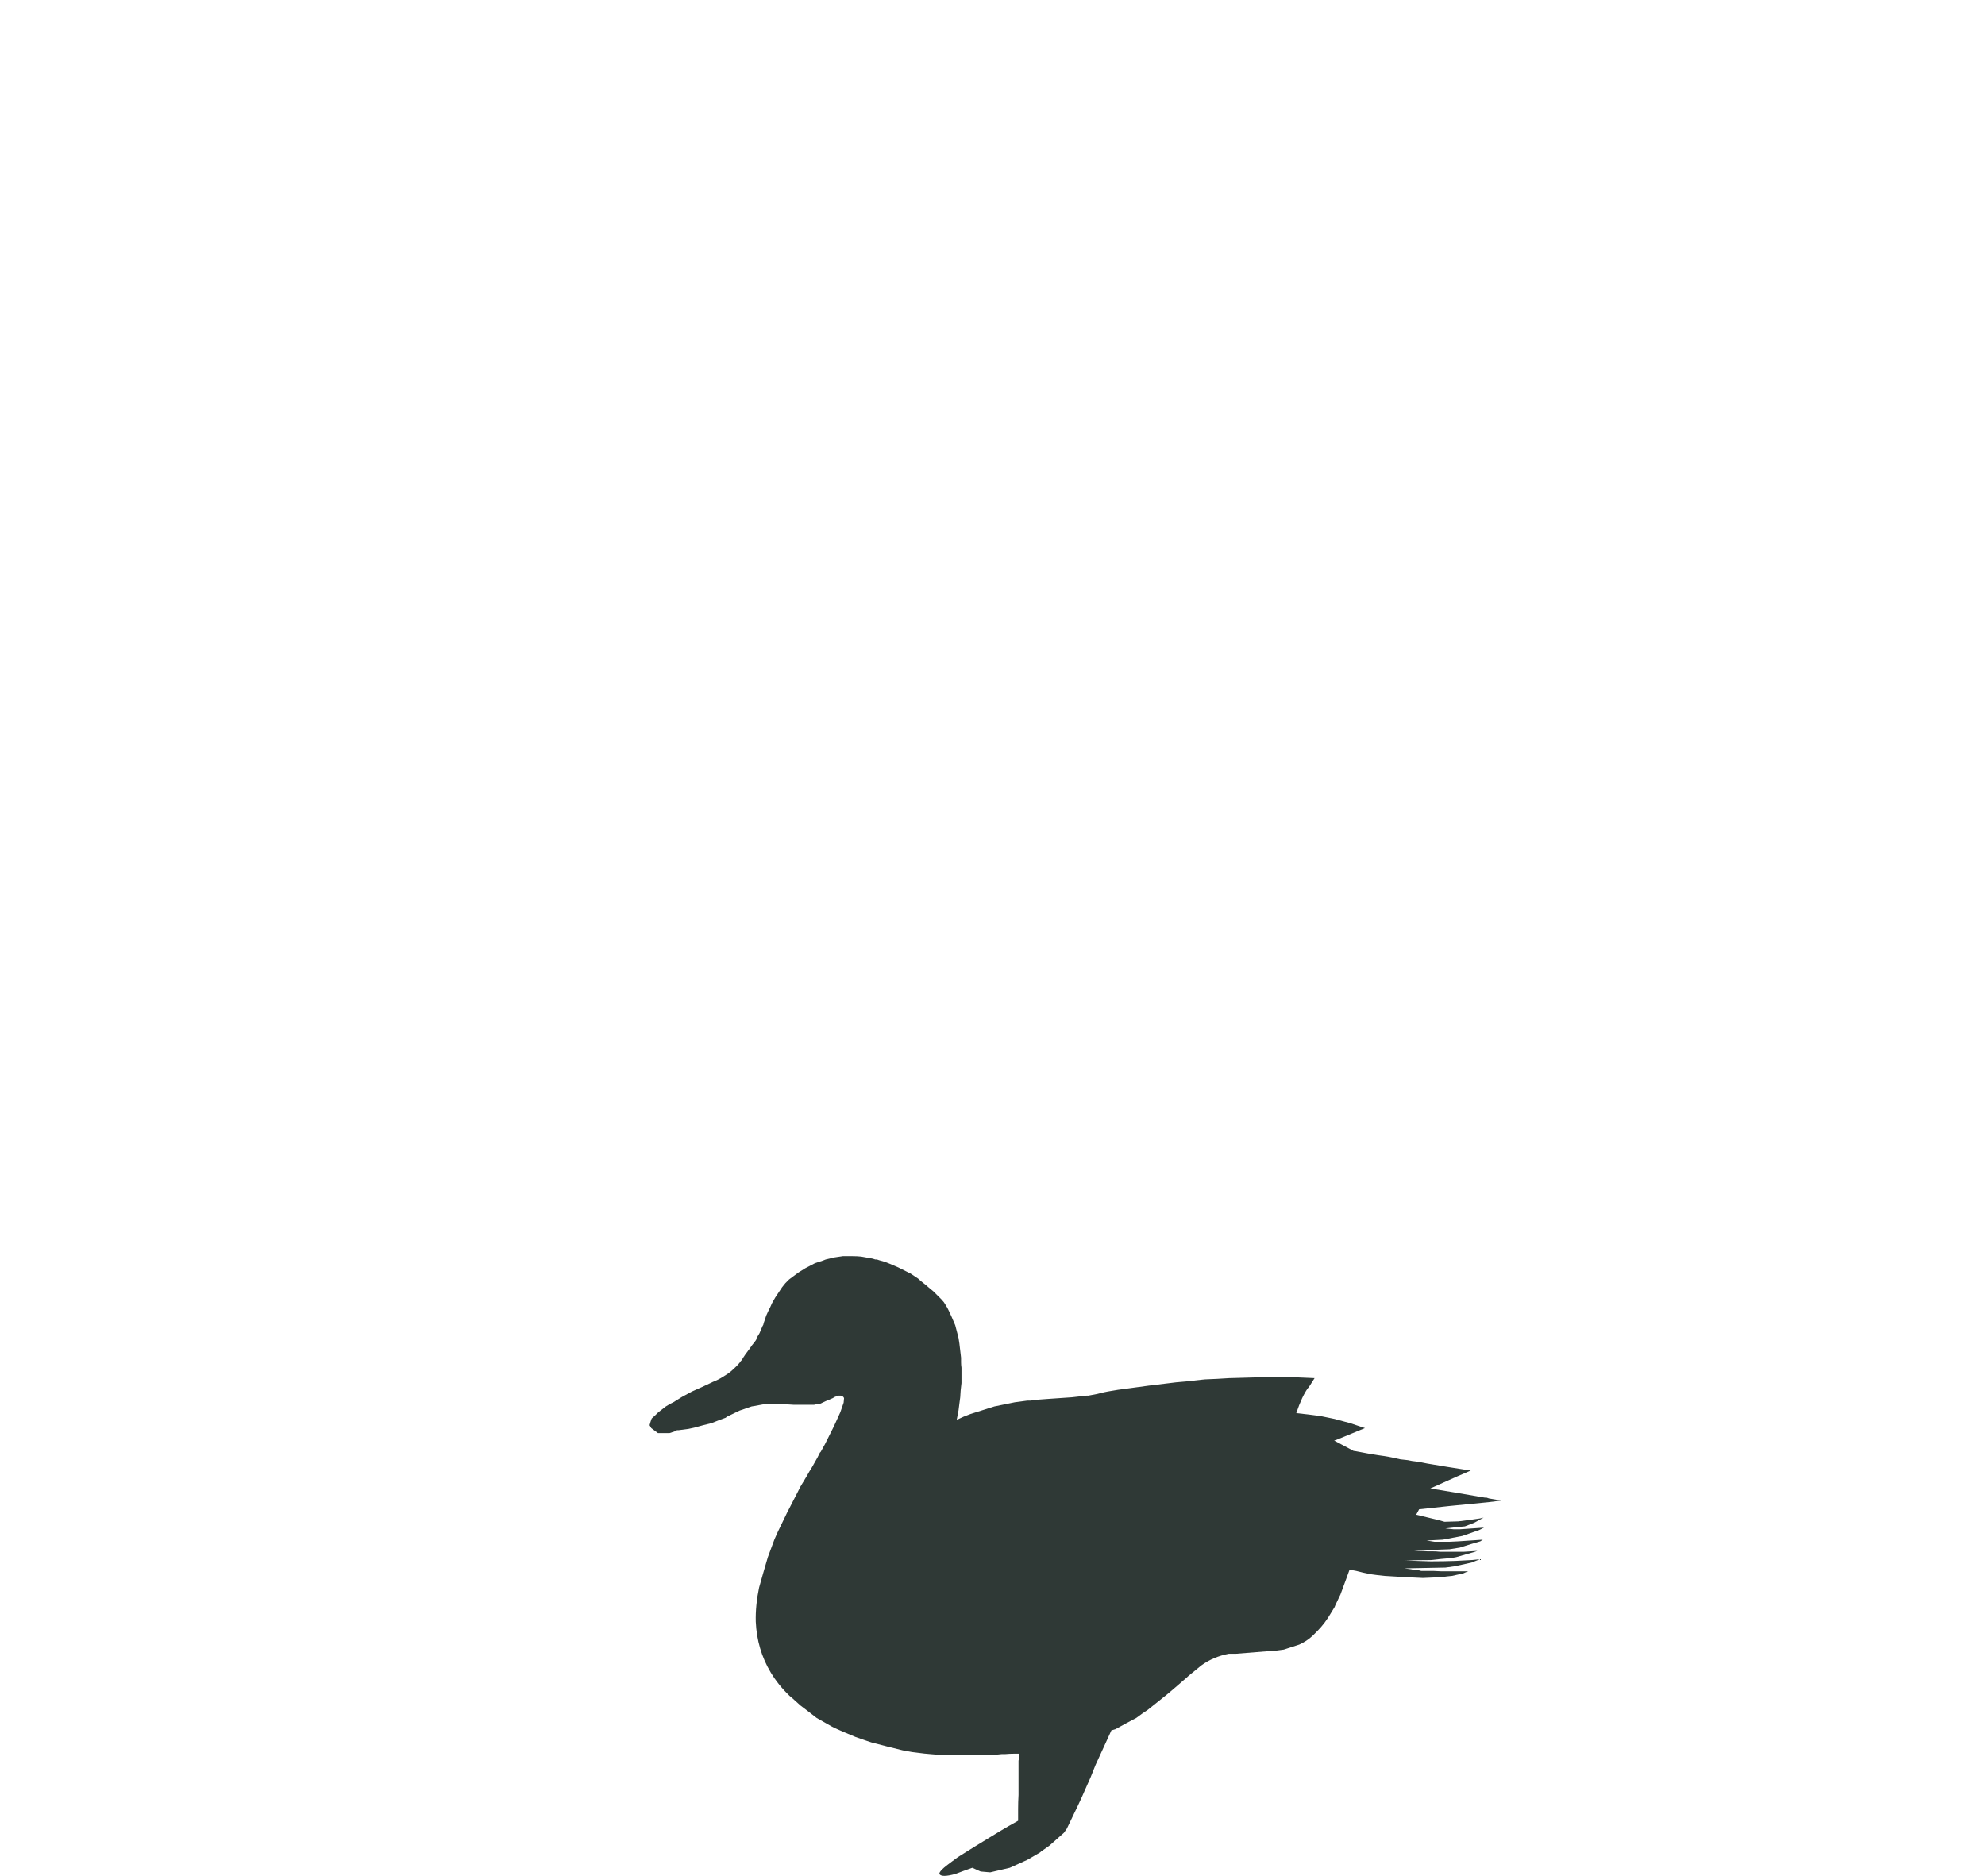 <?xml version="1.0" encoding="UTF-8" standalone="no"?>
<svg xmlns:xlink="http://www.w3.org/1999/xlink" height="225.25px" width="238.35px" xmlns="http://www.w3.org/2000/svg">
  <g transform="matrix(1.0, 0.0, 0.0, 1.0, 115.15, 112.05)">
    <path d="M-37.15 59.1 L-36.95 59.45 -36.15 60.05 -35.85 60.05 Q-35.4 60.05 -34.95 60.05 L-34.75 60.05 Q-34.45 59.95 -34.15 59.85 L-33.85 59.7 -33.65 59.7 -32.5 59.55 -31.8 59.4 Q-30.75 59.1 -29.7 58.85 -28.85 58.5 -28.0 58.2 L-27.9 58.1 Q-27.1 57.7 -26.35 57.35 -25.6 57.1 -24.9 56.85 L-24.6 56.8 Q-24.05 56.7 -23.5 56.6 -23.1 56.55 -22.75 56.55 L-22.35 56.55 -21.5 56.55 -21.5 56.55 Q-20.65 56.6 -19.85 56.65 -19.3 56.65 -18.8 56.65 -18.5 56.65 -18.25 56.65 L-18.05 56.65 -17.8 56.65 -17.4 56.65 Q-17.0 56.55 -16.6 56.5 L-16.4 56.4 Q-16.0 56.2 -15.6 56.05 L-15.15 55.85 -14.9 55.7 -14.45 55.55 Q-13.95 55.5 -13.8 55.85 L-13.85 56.4 Q-14.05 57.0 -14.25 57.55 L-15.0 59.2 Q-15.55 60.3 -16.1 61.4 L-16.6 62.3 -16.7 62.4 -17.0 63.0 Q-17.35 63.6 -17.65 64.15 -18.0 64.7 -18.3 65.25 -18.7 65.9 -19.05 66.5 L-19.35 67.1 Q-19.8 68.0 -20.25 68.85 -20.65 69.6 -21.0 70.35 -21.4 71.15 -21.75 71.9 L-22.15 72.8 Q-22.55 73.9 -22.95 74.95 -23.5 76.8 -24.0 78.6 -24.45 80.75 -24.4 82.7 -24.25 86.05 -22.6 88.8 -21.7 90.3 -20.35 91.6 L-20.05 91.85 -19.05 92.75 Q-18.05 93.5 -17.1 94.25 -16.15 94.8 -15.25 95.3 L-14.85 95.5 -13.95 95.9 Q-13.15 96.25 -12.4 96.55 L-11.1 97.0 -10.5 97.2 Q-8.6 97.7 -6.75 98.15 -6.2 98.25 -5.65 98.35 L-5.65 98.35 -4.85 98.45 Q-4.15 98.55 -3.45 98.6 L-2.85 98.65 -2.55 98.65 Q-1.85 98.7 -1.2 98.7 L1.4 98.7 2.55 98.7 3.05 98.7 3.15 98.7 3.75 98.7 4.15 98.7 Q4.65 98.65 5.15 98.6 L5.55 98.6 Q6.1 98.55 6.65 98.55 6.95 98.55 7.25 98.55 L7.25 98.85 7.15 99.4 Q7.15 99.5 7.15 99.6 7.15 100.1 7.15 100.6 7.15 101.25 7.15 101.9 7.15 102.7 7.15 103.5 7.1 104.35 7.1 105.2 L7.1 106.6 7.1 106.6 Q6.5 106.95 5.95 107.25 L5.1 107.75 3.7 108.6 Q2.8 109.15 1.9 109.7 L-0.1 110.95 -0.85 111.5 Q-2.45 112.65 -2.35 113.0 L-2.35 113.0 Q-2.1 113.45 -0.45 113.0 0.6 112.6 1.6 112.25 L2.6 112.7 3.75 112.8 6.1 112.25 8.2 111.3 9.75 110.4 9.85 110.3 10.85 109.6 Q11.75 108.8 12.6 108.05 L12.95 107.55 Q13.6 106.2 14.25 104.85 14.75 103.8 15.2 102.75 L15.8 101.4 16.4 99.9 Q17.1 98.35 17.8 96.85 L18.3 95.75 18.8 95.6 Q20.05 94.9 21.3 94.25 21.7 93.95 22.05 93.7 22.2 93.6 22.35 93.5 L22.65 93.3 24.9 91.5 25.5 91.0 Q25.85 90.7 26.2 90.4 26.6 90.05 26.95 89.75 L27.3 89.45 Q27.5 89.25 27.7 89.1 27.85 88.95 28.0 88.85 L28.55 88.4 29.1 87.95 Q30.55 86.9 32.4 86.55 L33.25 86.55 Q35.15 86.4 37.0 86.25 L37.4 86.25 Q38.2 86.15 39.0 86.05 39.95 85.75 40.85 85.45 41.75 85.05 42.45 84.4 L43.05 83.8 Q43.95 82.9 44.7 81.6 L45.1 80.95 45.2 80.7 45.7 79.65 45.8 79.45 Q46.15 78.5 46.5 77.55 L46.9 76.45 47.7 76.6 48.5 76.8 49.45 77.0 Q49.85 77.05 50.2 77.1 L51.1 77.2 Q53.4 77.35 55.7 77.45 L57.95 77.35 Q58.6 77.25 59.2 77.2 L60.55 76.9 Q60.85 76.75 61.15 76.65 60.95 76.65 60.75 76.65 60.35 76.65 59.95 76.65 59.55 76.65 59.15 76.65 58.55 76.65 57.95 76.65 L56.95 76.6 Q56.7 76.6 56.5 76.6 L55.95 76.6 Q55.8 76.6 55.7 76.6 L55.5 76.6 Q55.3 76.55 55.1 76.5 L54.7 76.5 Q54.5 76.45 54.3 76.4 L53.5 76.3 53.35 76.3 Q55.9 76.25 58.4 76.2 L59.5 76.05 61.55 75.6 62.55 75.2 61.5 75.3 Q60.55 75.35 59.6 75.4 58.2 75.45 56.85 75.45 L56.6 75.45 Q55.05 75.4 53.5 75.35 L53.7 75.35 Q55.2 75.3 56.65 75.3 57.9 75.15 59.15 75.05 L59.7 74.95 61.8 74.35 62.25 74.2 Q61.45 74.25 60.65 74.3 L59.85 74.3 58.95 74.3 57.75 74.3 57.75 74.3 Q57.3 74.25 56.85 74.25 56.55 74.25 56.25 74.25 55.7 74.2 55.2 74.2 L54.65 74.15 55.0 74.15 55.6 74.15 Q57.25 74.05 58.9 74.0 59.55 73.9 60.15 73.8 L60.45 73.7 Q61.55 73.35 62.6 73.05 L62.9 72.85 Q61.4 72.95 59.95 73.05 L58.9 73.1 57.1 73.1 56.15 72.95 58.1 72.85 60.45 72.4 62.45 71.7 63.05 71.4 Q61.6 71.5 60.15 71.6 L59.4 71.6 58.4 71.5 Q59.6 71.35 60.75 71.25 L61.9 70.8 63.0 70.2 62.55 70.3 Q61.25 70.5 59.95 70.65 L58.3 70.7 57.6 70.5 54.9 69.85 55.2 69.3 55.25 69.2 58.95 68.8 63.55 68.35 65.15 68.15 64.25 68.0 63.65 67.9 63.35 67.8 63.15 67.8 62.55 67.7 59.65 67.2 Q58.1 66.95 56.6 66.7 L58.15 66.0 Q59.8 65.25 61.45 64.55 L60.5 64.4 58.6 64.1 56.8 63.8 56.2 63.7 55.7 63.6 55.2 63.5 54.4 63.4 53.9 63.3 53.0 63.2 Q52.55 63.1 52.1 63.0 L51.6 62.9 51.0 62.8 50.3 62.7 49.1 62.5 47.5 62.2 47.4 62.2 Q46.2 61.55 45.05 60.95 L45.35 60.85 Q47.05 60.15 48.75 59.45 L46.95 58.85 45.1 58.35 43.4 58.0 Q41.95 57.8 40.5 57.65 41.2 55.6 41.9 54.65 L42.0 54.55 42.7 53.45 Q41.55 53.4 40.4 53.35 L38.95 53.35 38.35 53.35 Q37.2 53.35 36.05 53.35 34.25 53.4 32.45 53.45 31.0 53.55 29.55 53.6 L29.05 53.65 27.25 53.85 26.1 53.95 Q24.45 54.15 22.8 54.35 20.95 54.6 19.1 54.85 L17.9 55.05 17.4 55.15 16.6 55.35 Q16.05 55.45 15.55 55.55 L15.35 55.55 13.55 55.75 Q12.1 55.85 10.65 55.95 L9.3 56.05 8.6 56.15 8.5 56.15 8.2 56.15 Q7.45 56.25 6.7 56.35 5.45 56.6 4.25 56.85 2.8 57.3 1.4 57.75 0.55 58.05 -0.25 58.45 L-0.25 58.35 Q-0.15 57.8 -0.05 57.3 L0.05 56.5 Q0.1 56.1 0.15 55.75 L0.2 54.95 Q0.25 54.5 0.3 54.05 L0.3 53.2 0.3 52.8 0.3 52.8 0.3 52.2 Q0.25 51.85 0.25 51.55 L0.25 51.0 Q0.15 50.15 0.05 49.3 L-0.05 48.65 -0.15 48.25 -0.45 47.1 Q-0.7 46.55 -0.9 46.05 -1.05 45.7 -1.2 45.4 L-1.4 45.0 Q-1.6 44.65 -1.8 44.35 L-2.1 44.0 -2.3 43.8 -2.5 43.6 -2.5 43.6 Q-2.55 43.55 -2.6 43.5 -2.85 43.25 -3.05 43.05 -3.35 42.8 -3.65 42.55 L-4.0 42.25 -4.5 41.85 -4.8 41.6 -4.9 41.5 Q-5.35 41.2 -5.8 40.9 L-6.4 40.6 -7.3 40.15 -8.35 39.7 -8.85 39.5 Q-9.2 39.4 -9.55 39.3 L-9.85 39.2 -10.05 39.2 -10.35 39.1 -11.75 38.85 Q-12.25 38.8 -12.75 38.8 -13.15 38.8 -13.55 38.8 L-13.95 38.8 -14.95 38.95 -16.0 39.2 Q-16.35 39.35 -16.7 39.45 L-17.0 39.55 -17.0 39.55 Q-17.15 39.6 -17.3 39.65 L-18.45 40.25 -19.25 40.75 Q-19.65 41.05 -20.0 41.3 L-20.4 41.6 -20.85 42.05 Q-21.05 42.3 -21.25 42.55 -21.35 42.7 -21.45 42.85 -21.65 43.15 -21.85 43.45 L-22.05 43.75 Q-22.25 44.1 -22.45 44.45 L-22.65 44.9 -22.8 45.2 -22.9 45.4 Q-23.05 45.7 -23.15 45.95 -23.25 46.25 -23.35 46.55 -23.45 46.8 -23.5 47.05 L-23.5 47.05 Q-23.6 47.2 -23.65 47.35 -23.8 47.7 -23.95 48.05 L-24.25 48.55 Q-24.3 48.65 -24.35 48.75 L-24.35 48.75 Q-24.35 48.8 -24.35 48.85 -24.6 49.2 -24.85 49.5 L-25.2 50.0 Q-25.3 50.1 -25.35 50.2 -25.5 50.4 -25.65 50.6 -25.8 50.85 -25.95 51.05 L-26.05 51.25 Q-26.1 51.3 -26.15 51.35 -26.25 51.45 -26.3 51.55 -26.5 51.8 -26.7 52.0 -27.05 52.35 -27.4 52.65 L-27.8 52.95 -28.6 53.45 Q-28.95 53.65 -29.3 53.8 L-29.55 53.9 -29.75 54.0 Q-30.9 54.55 -32.05 55.05 L-33.25 55.7 -34.3 56.35 -34.7 56.55 -35.2 56.85 -36.1 57.55 Q-36.5 57.95 -36.9 58.3 -37.05 58.7 -37.15 59.1" fill="#2f3936" fill-rule="evenodd" stroke="none">
      <animate attributeName="fill" dur="2s" repeatCount="indefinite" values="#2f3936;#2f3937"/>
      <animate attributeName="fill-opacity" dur="2s" repeatCount="indefinite" values="1.0;1.0"/>
      <animate attributeName="d" dur="2s" repeatCount="indefinite" values="M-37.15 59.1 L-36.95 59.45 -36.15 60.05 -35.85 60.05 Q-35.4 60.05 -34.95 60.05 L-34.75 60.05 Q-34.45 59.95 -34.15 59.85 L-33.85 59.7 -33.65 59.7 -32.5 59.55 -31.8 59.4 Q-30.75 59.1 -29.7 58.85 -28.85 58.5 -28.0 58.2 L-27.9 58.1 Q-27.1 57.7 -26.35 57.35 -25.6 57.1 -24.9 56.85 L-24.6 56.8 Q-24.05 56.7 -23.5 56.6 -23.1 56.55 -22.75 56.55 L-22.35 56.55 -21.5 56.55 -21.5 56.55 Q-20.65 56.6 -19.85 56.65 -19.3 56.65 -18.8 56.65 -18.5 56.65 -18.25 56.65 L-18.05 56.65 -17.8 56.65 -17.4 56.65 Q-17.0 56.55 -16.6 56.5 L-16.4 56.4 Q-16.0 56.2 -15.6 56.05 L-15.15 55.85 -14.9 55.7 -14.45 55.55 Q-13.95 55.5 -13.8 55.85 L-13.85 56.4 Q-14.05 57.0 -14.25 57.55 L-15.0 59.2 Q-15.55 60.3 -16.1 61.4 L-16.6 62.3 -16.7 62.4 -17.0 63.0 Q-17.35 63.6 -17.65 64.15 -18.0 64.7 -18.3 65.25 -18.7 65.9 -19.05 66.5 L-19.35 67.1 Q-19.8 68.0 -20.25 68.85 -20.65 69.6 -21.0 70.35 -21.4 71.15 -21.75 71.9 L-22.15 72.8 Q-22.55 73.9 -22.95 74.95 -23.5 76.8 -24.0 78.6 -24.45 80.75 -24.4 82.7 -24.25 86.05 -22.6 88.8 -21.7 90.3 -20.35 91.6 L-20.05 91.85 -19.05 92.75 Q-18.05 93.5 -17.1 94.25 -16.15 94.8 -15.25 95.3 L-14.85 95.5 -13.95 95.9 Q-13.15 96.25 -12.4 96.55 L-11.1 97.0 -10.5 97.2 Q-8.6 97.7 -6.75 98.15 -6.2 98.25 -5.65 98.35 L-5.65 98.35 -4.85 98.45 Q-4.15 98.55 -3.45 98.6 L-2.85 98.65 -2.55 98.65 Q-1.85 98.7 -1.2 98.7 L1.4 98.7 2.55 98.7 3.05 98.7 3.15 98.7 3.75 98.7 4.15 98.7 Q4.65 98.65 5.15 98.6 L5.55 98.6 Q6.1 98.55 6.65 98.55 6.95 98.55 7.25 98.55 L7.25 98.85 7.15 99.4 Q7.15 99.5 7.15 99.6 7.15 100.1 7.15 100.6 7.15 101.25 7.15 101.9 7.15 102.7 7.15 103.5 7.1 104.35 7.1 105.2 L7.1 106.6 7.1 106.6 Q6.5 106.95 5.95 107.25 L5.1 107.75 3.7 108.6 Q2.8 109.15 1.9 109.7 L-0.1 110.95 -0.85 111.5 Q-2.45 112.65 -2.35 113.0 L-2.35 113.0 Q-2.1 113.45 -0.45 113.0 0.6 112.6 1.6 112.25 L2.6 112.7 3.75 112.8 6.1 112.25 8.2 111.3 9.75 110.4 9.85 110.3 10.85 109.6 Q11.75 108.8 12.6 108.05 L12.95 107.55 Q13.6 106.2 14.25 104.85 14.75 103.8 15.2 102.75 L15.8 101.4 16.4 99.9 Q17.1 98.35 17.8 96.85 L18.3 95.75 18.8 95.6 Q20.05 94.9 21.3 94.25 21.7 93.95 22.05 93.7 22.2 93.6 22.35 93.5 L22.65 93.3 24.9 91.5 25.5 91.0 Q25.85 90.7 26.2 90.4 26.6 90.05 26.95 89.75 L27.3 89.45 Q27.5 89.25 27.7 89.1 27.85 88.95 28.0 88.85 L28.55 88.4 29.1 87.95 Q30.55 86.9 32.4 86.55 L33.25 86.55 Q35.15 86.4 37.0 86.25 L37.4 86.25 Q38.2 86.15 39.0 86.05 39.95 85.75 40.85 85.45 41.75 85.05 42.45 84.4 L43.05 83.8 Q43.95 82.9 44.7 81.6 L45.1 80.95 45.2 80.7 45.7 79.65 45.8 79.45 Q46.15 78.5 46.5 77.55 L46.9 76.45 47.7 76.6 48.5 76.8 49.45 77.0 Q49.85 77.05 50.2 77.1 L51.1 77.2 Q53.4 77.35 55.7 77.45 L57.95 77.35 Q58.6 77.25 59.2 77.2 L60.55 76.9 Q60.85 76.75 61.15 76.65 60.95 76.65 60.75 76.65 60.35 76.65 59.95 76.65 59.55 76.65 59.15 76.65 58.55 76.65 57.95 76.65 L56.95 76.6 Q56.7 76.6 56.5 76.6 L55.95 76.6 Q55.8 76.6 55.7 76.6 L55.5 76.6 Q55.3 76.55 55.1 76.5 L54.7 76.5 Q54.5 76.45 54.3 76.4 L53.5 76.3 53.35 76.3 Q55.9 76.25 58.4 76.2 L59.5 76.05 61.55 75.6 62.55 75.2 61.5 75.3 Q60.55 75.35 59.6 75.4 58.2 75.45 56.85 75.45 L56.6 75.45 Q55.05 75.4 53.5 75.35 L53.7 75.35 Q55.2 75.3 56.65 75.3 57.9 75.15 59.15 75.05 L59.7 74.95 61.8 74.35 62.25 74.2 Q61.45 74.25 60.65 74.3 L59.85 74.3 58.95 74.3 57.75 74.3 57.75 74.3 Q57.3 74.25 56.85 74.25 56.55 74.25 56.25 74.25 55.7 74.2 55.2 74.2 L54.65 74.15 55.0 74.15 55.6 74.15 Q57.25 74.05 58.9 74.0 59.55 73.9 60.15 73.8 L60.45 73.7 Q61.55 73.35 62.6 73.05 L62.9 72.85 Q61.4 72.95 59.95 73.05 L58.9 73.1 57.1 73.1 56.15 72.95 58.1 72.85 60.45 72.4 62.45 71.7 63.05 71.4 Q61.6 71.5 60.15 71.6 L59.4 71.6 58.4 71.5 Q59.6 71.35 60.75 71.25 L61.9 70.8 63.0 70.2 62.55 70.3 Q61.25 70.5 59.95 70.65 L58.3 70.7 57.6 70.5 54.9 69.85 55.2 69.3 55.25 69.2 58.95 68.8 63.55 68.35 65.15 68.15 64.25 68.0 63.65 67.9 63.35 67.8 63.15 67.8 62.55 67.7 59.65 67.2 Q58.1 66.95 56.6 66.7 L58.15 66.0 Q59.8 65.25 61.45 64.55 L60.5 64.4 58.6 64.1 56.8 63.8 56.2 63.7 55.7 63.6 55.2 63.5 54.4 63.4 53.9 63.3 53.0 63.2 Q52.55 63.1 52.1 63.0 L51.6 62.9 51.0 62.8 50.3 62.7 49.1 62.5 47.5 62.2 47.4 62.2 Q46.2 61.55 45.05 60.95 L45.35 60.85 Q47.05 60.15 48.75 59.45 L46.95 58.85 45.1 58.35 43.4 58.0 Q41.95 57.8 40.5 57.65 41.2 55.6 41.9 54.65 L42.0 54.55 42.7 53.45 Q41.55 53.4 40.4 53.35 L38.95 53.35 38.35 53.35 Q37.2 53.35 36.05 53.35 34.25 53.4 32.45 53.45 31.0 53.55 29.55 53.6 L29.05 53.65 27.25 53.85 26.1 53.95 Q24.45 54.15 22.8 54.35 20.95 54.6 19.1 54.85 L17.9 55.05 17.4 55.15 16.6 55.35 Q16.05 55.45 15.55 55.55 L15.35 55.55 13.55 55.75 Q12.1 55.85 10.65 55.95 L9.3 56.05 8.6 56.15 8.5 56.15 8.2 56.15 Q7.45 56.25 6.7 56.35 5.45 56.6 4.25 56.85 2.8 57.3 1.4 57.75 0.55 58.05 -0.25 58.45 L-0.25 58.35 Q-0.15 57.8 -0.05 57.3 L0.05 56.5 Q0.1 56.1 0.15 55.75 L0.2 54.95 Q0.25 54.5 0.3 54.05 L0.3 53.2 0.3 52.8 0.3 52.8 0.3 52.2 Q0.25 51.85 0.25 51.55 L0.25 51.0 Q0.15 50.15 0.05 49.3 L-0.05 48.65 -0.15 48.25 -0.45 47.1 Q-0.7 46.55 -0.9 46.05 -1.05 45.7 -1.2 45.4 L-1.4 45.0 Q-1.6 44.65 -1.8 44.35 L-2.1 44.0 -2.3 43.8 -2.5 43.6 -2.5 43.6 Q-2.55 43.55 -2.6 43.5 -2.85 43.25 -3.05 43.05 -3.35 42.8 -3.65 42.55 L-4.0 42.25 -4.5 41.85 -4.8 41.6 -4.9 41.5 Q-5.35 41.2 -5.8 40.9 L-6.4 40.6 -7.3 40.15 -8.35 39.7 -8.85 39.5 Q-9.2 39.4 -9.55 39.3 L-9.85 39.2 -10.05 39.2 -10.35 39.1 -11.75 38.85 Q-12.25 38.8 -12.75 38.8 -13.15 38.8 -13.55 38.8 L-13.95 38.8 -14.95 38.95 -16.0 39.2 Q-16.35 39.35 -16.7 39.45 L-17.0 39.55 -17.0 39.55 Q-17.15 39.6 -17.3 39.65 L-18.45 40.25 -19.25 40.75 Q-19.65 41.05 -20.0 41.3 L-20.4 41.6 -20.85 42.05 Q-21.05 42.3 -21.25 42.55 -21.35 42.7 -21.45 42.85 -21.65 43.15 -21.85 43.45 L-22.05 43.75 Q-22.25 44.1 -22.45 44.45 L-22.65 44.9 -22.8 45.2 -22.9 45.4 Q-23.05 45.7 -23.15 45.95 -23.25 46.25 -23.35 46.55 -23.45 46.8 -23.5 47.05 L-23.5 47.05 Q-23.6 47.2 -23.65 47.35 -23.8 47.7 -23.95 48.05 L-24.25 48.55 Q-24.3 48.65 -24.35 48.75 L-24.35 48.75 Q-24.35 48.8 -24.35 48.85 -24.6 49.2 -24.85 49.5 L-25.2 50.0 Q-25.3 50.1 -25.35 50.2 -25.5 50.4 -25.65 50.6 -25.8 50.85 -25.95 51.05 L-26.05 51.25 Q-26.1 51.3 -26.15 51.35 -26.25 51.45 -26.3 51.55 -26.5 51.8 -26.7 52.0 -27.05 52.35 -27.4 52.65 L-27.8 52.95 -28.6 53.45 Q-28.95 53.65 -29.3 53.8 L-29.55 53.9 -29.75 54.0 Q-30.9 54.55 -32.05 55.05 L-33.25 55.7 -34.3 56.35 -34.7 56.55 -35.2 56.85 -36.1 57.55 Q-36.5 57.95 -36.9 58.3 -37.05 58.7 -37.15 59.1;M-115.1 -29.1 L-115.1 -29.1 -115.1 -25.95 -115.1 -24.9 Q-115.0 -23.2 -113.6 -21.85 L-113.05 -21.35 Q-112.15 -20.6 -111.1 -20.2 L-109.9 -19.8 -109.4 -19.7 -105.5 -19.9 -102.7 -20.6 Q-101.45 -21.0 -102.7 -14.1 -103.1 -11.95 -104.75 -8.45 L-104.95 -8.05 Q-106.4 -4.8 -106.85 -2.55 -107.35 0.1 -106.1 2.95 L-105.75 3.75 Q-103.85 7.75 -104.25 5.45 -104.4 4.45 -103.6 2.8 L-102.85 1.35 -103.05 4.4 -103.05 4.5 Q-103.0 6.9 -100.45 8.75 -101.55 7.3 -101.9 5.3 -102.05 4.2 -101.65 3.2 L-101.55 3.0 -101.05 2.25 -100.9 3.75 Q-100.7 5.6 -100.1 6.95 L-99.55 7.85 Q-98.9 8.7 -97.6 9.25 L-95.75 9.8 -96.25 9.25 -96.95 8.3 Q-97.4 7.3 -97.8 6.3 L-98.3 3.65 Q-98.45 1.0 -97.4 -0.5 L-92.8 -5.8 Q-89.85 -9.3 -89.3 -14.05 L-89.2 -18.05 -89.0 -17.65 -88.15 -15.9 Q-87.45 -14.25 -87.35 -11.75 -86.85 -11.95 -87.0 -16.1 -87.05 -18.7 -88.65 -20.9 L-90.3 -22.55 Q-90.45 -23.05 -84.15 -24.55 -79.55 -25.7 -77.95 -25.3 -76.55 -24.9 -73.15 -21.85 L-70.95 -19.2 Q-69.25 -16.75 -67.15 -12.65 -62.55 -3.7 -60.4 -0.5 -56.2 5.15 -52.0 10.75 -45.0 19.3 -38.05 27.8 -33.0 33.8 -28.3 36.75 L-27.9 37.05 -23.55 39.85 Q-22.75 41.2 -20.45 48.2 -18.25 54.9 -18.1 55.9 L-18.1 57.65 -17.85 61.45 Q-17.65 63.6 -16.3 67.25 L-14.55 72.05 -13.85 74.35 Q-11.9 81.3 -12.45 88.05 -12.55 90.05 -13.15 92.0 L-13.2 92.15 -15.15 94.0 Q-17.65 96.3 -17.85 98.3 L-19.45 99.9 -19.65 100.1 Q-20.65 101.35 -21.0 104.95 L-11.7 105.9 -7.5 105.8 -6.05 104.5 -5.9 104.1 -3.5 104.0 -2.05 104.0 Q0.05 104.0 1.55 103.0 L2.7 101.95 Q4.55 101.0 5.55 99.2 6.0 98.4 5.5 97.15 L5.0 96.2 3.75 94.55 Q4.1 94.55 4.5 94.15 5.25 93.3 5.65 91.05 6.0 89.0 5.2 86.45 3.7 82.15 3.4 80.65 2.75 77.5 2.6 74.45 L2.25 69.1 2.25 68.8 Q1.95 66.15 2.55 64.35 L3.55 60.9 3.85 56.1 Q4.0 52.75 4.85 48.85 L6.4 40.75 6.85 37.55 Q9.95 35.8 13.0 34.1 L13.2 34.2 Q16.3 35.75 19.4 37.25 23.35 38.95 27.15 40.05 L30.95 41.0 34.7 41.65 43.05 42.05 50.35 41.35 56.9 39.85 57.1 40.35 58.35 44.5 Q59.2 47.05 61.5 52.1 L62.3 53.8 Q65.3 60.4 67.3 63.9 69.25 67.2 68.75 72.35 L67.8 77.45 66.35 82.95 Q64.95 88.0 61.95 93.8 L59.8 97.65 58.2 99.95 Q57.05 101.35 50.55 105.55 48.95 106.6 49.05 108.55 49.05 109.45 49.4 110.2 L49.05 111.4 59.8 112.05 61.5 111.6 Q62.15 111.1 61.85 108.7 61.5 106.15 62.35 105.15 L64.15 105.1 Q65.8 106.05 66.15 106.05 67.15 106.1 67.6 105.55 L68.6 103.15 69.4 100.85 Q71.75 94.45 73.85 89.1 L74.7 86.95 Q76.6 81.95 80.05 75.0 L80.7 73.65 Q82.55 69.8 82.9 67.55 83.4 64.85 81.5 61.35 79.65 58.05 78.5 55.2 L77.35 51.85 Q75.7 46.0 76.05 42.2 L76.75 39.6 77.1 40.7 78.2 45.05 78.4 45.85 Q79.1 48.65 80.65 52.5 L82.25 56.25 83.4 58.6 84.7 61.7 84.95 65.0 Q84.95 66.55 85.55 67.9 L86.8 71.3 Q87.45 73.65 85.2 86.7 L84.0 93.5 Q83.55 96.05 81.75 97.65 L78.05 100.3 Q77.15 101.0 76.6 101.95 76.15 102.75 75.95 103.8 75.6 105.65 76.2 106.55 76.7 107.25 78.55 107.8 80.7 108.55 83.05 108.55 L86.65 108.1 Q87.7 107.75 87.85 106.75 L87.7 105.0 Q87.65 104.65 87.75 104.35 L88.15 103.5 Q88.65 102.95 89.5 103.1 L91.1 103.15 Q91.8 102.95 91.95 102.0 L91.85 99.5 91.85 99.0 Q92.0 96.05 93.8 82.3 L94.3 78.45 95.55 70.85 96.15 67.15 96.6 63.2 Q96.8 60.85 95.55 56.65 93.6 50.65 92.95 47.35 L92.8 46.5 Q92.1 41.65 93.05 35.65 L93.25 34.75 Q94.25 28.95 96.25 24.5 97.55 21.7 100.95 17.55 L102.1 16.2 106.65 10.2 107.5 8.9 Q109.05 6.15 109.85 3.45 L110.35 0.8 111.35 3.95 112.95 8.15 113.1 8.4 Q113.8 9.7 115.5 11.25 117.25 12.85 116.6 11.6 116.1 10.6 116.35 8.3 L116.7 6.6 116.8 6.25 118.8 7.1 Q120.4 7.8 122.75 17.35 123.3 17.2 123.2 13.25 L123.1 12.15 Q122.65 9.45 120.65 5.0 L120.25 4.1 Q118.1 -0.5 114.95 -5.3 L113.2 -8.3 110.5 -13.3 109.0 -16.0 105.25 -21.0 99.55 -26.9 94.4 -31.5 92.9 -32.75 Q88.45 -36.5 84.85 -38.9 L82.55 -40.4 79.5 -41.95 Q76.2 -43.25 72.3 -43.6 L68.4 -43.65 64.45 -43.5 62.5 -43.4 Q58.5 -43.1 53.4 -43.25 L47.65 -43.6 45.1 -43.75 35.45 -43.05 33.2 -42.85 32.8 -42.85 19.45 -42.35 2.75 -44.1 -3.3 -44.75 -6.1 -45.0 -8.25 -44.75 -9.5 -44.85 -8.7 -45.2 -11.0 -45.25 -21.6 -44.9 Q-27.5 -44.8 -32.75 -45.0 L-38.85 -45.4 Q-45.3 -45.95 -50.7 -49.6 L-52.95 -51.3 -57.7 -56.35 -56.1 -62.55 -57.4 -64.3 -55.7 -64.6 -55.4 -66.45 -55.55 -69.2 -55.75 -70.9 -58.65 -70.6 Q-60.0 -70.25 -61.7 -68.85 L-63.2 -67.55 -62.85 -65.2 -65.35 -65.75 -68.3 -62.65 -73.8 -64.7 -74.1 -64.8 Q-73.05 -68.5 -70.0 -73.15 L-69.3 -74.2 Q-65.6 -79.45 -60.65 -83.55 L-55.1 -87.5 -49.05 -90.75 -43.05 -92.95 Q-38.45 -94.2 -33.6 -94.2 -28.05 -94.2 -22.3 -92.55 L-21.8 -92.35 -17.3 -90.75 Q-13.1 -89.0 -10.05 -86.75 L-7.0 -82.45 -5.95 -80.7 Q-4.2 -77.3 -3.75 -72.4 -3.1 -65.3 -5.9 -59.8 -8.05 -55.5 -13.3 -53.2 L-14.95 -52.55 -20.95 -51.3 -17.1 -50.65 Q-12.05 -50.55 -6.25 -53.5 -0.55 -56.45 2.05 -62.75 L2.95 -66.65 3.4 -68.55 4.0 -65.7 Q4.4 -63.75 4.2 -61.9 L4.1 -61.1 2.45 -54.7 Q1.1 -50.5 -4.35 -47.2 L-8.7 -45.2 -6.1 -45.0 -5.7 -45.1 -3.85 -45.55 Q0.25 -46.65 1.55 -47.35 4.0 -48.75 7.65 -53.0 11.15 -57.15 11.7 -62.45 11.9 -64.95 11.35 -68.8 L11.2 -69.7 Q10.85 -71.7 11.3 -73.5 L11.95 -76.3 Q12.0 -77.45 10.65 -78.5 L8.35 -80.5 Q7.7 -81.5 7.7 -83.25 L7.55 -86.25 6.9 -87.35 5.75 -87.8 3.75 -88.05 Q3.25 -88.1 2.35 -89.6 L1.55 -91.1 Q0.7 -95.2 -0.6 -96.25 L-2.6 -96.4 -3.7 -95.75 -7.0 -98.05 Q-7.0 -101.0 -8.25 -102.2 -9.05 -102.95 -10.55 -102.7 L-11.9 -102.45 Q-12.95 -103.7 -13.85 -104.2 L-15.35 -104.5 -16.2 -104.35 -17.2 -104.85 -17.5 -104.95 Q-17.85 -105.1 -17.95 -106.25 -17.95 -107.65 -18.45 -108.5 -19.0 -109.5 -20.6 -109.0 L-22.1 -108.3 -24.4 -108.35 -26.05 -108.75 -26.6 -109.0 Q-27.7 -111.45 -28.85 -111.95 L-30.9 -111.8 -34.4 -110.9 -38.3 -110.65 -39.85 -110.75 Q-39.95 -111.6 -41.85 -111.6 L-42.85 -111.45 -44.1 -110.8 -44.95 -110.1 -49.4 -109.0 Q-50.3 -110.1 -52.45 -110.1 -53.85 -110.1 -54.5 -108.95 L-54.85 -107.8 -57.9 -106.15 -61.15 -106.35 Q-62.65 -106.1 -63.05 -104.95 L-63.15 -103.85 -63.2 -103.85 Q-64.0 -103.7 -65.15 -102.95 L-68.15 -100.8 -71.75 -100.9 Q-72.9 -100.5 -73.05 -98.4 L-73.05 -96.5 -74.8 -95.05 Q-76.05 -95.25 -77.0 -95.05 -77.8 -94.9 -78.35 -94.5 -79.1 -93.9 -78.75 -92.45 L-78.35 -91.1 Q-79.05 -89.8 -79.9 -88.95 L-81.55 -88.75 -82.75 -88.75 -83.4 -88.4 Q-84.05 -87.75 -83.75 -85.95 -83.4 -83.95 -83.55 -83.65 -83.7 -83.25 -85.2 -83.3 L-85.4 -83.3 Q-86.7 -83.3 -87.05 -82.65 -87.5 -81.95 -87.2 -80.45 L-87.0 -78.5 Q-87.05 -78.15 -87.8 -78.2 L-87.85 -78.2 Q-88.65 -78.3 -89.2 -77.55 -89.85 -76.8 -89.35 -75.05 L-88.7 -72.9 Q-88.8 -72.55 -89.7 -72.4 -90.85 -72.25 -91.2 -71.5 -91.65 -70.6 -91.15 -69.6 L-90.8 -68.85 Q-90.45 -68.1 -90.45 -67.85 -90.35 -67.2 -91.15 -66.75 -92.0 -66.2 -92.3 -65.05 -92.8 -62.9 -92.15 -61.95 L-93.45 -60.45 -95.25 -57.25 Q-95.65 -55.85 -95.5 -54.5 L-95.4 -53.7 -95.25 -52.55 Q-95.25 -51.0 -101.6 -46.35 L-105.1 -43.2 -107.2 -40.05 -108.05 -38.9 -109.35 -37.4 -112.0 -35.0 Q-113.45 -33.8 -114.3 -31.8 -115.0 -30.3 -115.1 -29.1"/>
    </path>
    <path d="M-37.15 59.1 Q-37.05 58.7 -36.9 58.3 -36.5 57.95 -36.1 57.55 L-35.2 56.85 -34.7 56.55 -34.3 56.35 -33.25 55.7 -32.05 55.05 Q-30.9 54.55 -29.75 54.0 L-29.55 53.9 -29.3 53.8 Q-28.95 53.65 -28.6 53.45 L-27.8 52.95 -27.4 52.65 Q-27.05 52.35 -26.7 52.0 -26.5 51.8 -26.3 51.55 -26.25 51.45 -26.15 51.35 -26.1 51.3 -26.05 51.25 L-25.95 51.05 Q-25.8 50.85 -25.65 50.6 -25.5 50.4 -25.35 50.2 -25.3 50.1 -25.2 50.0 L-24.85 49.5 Q-24.6 49.2 -24.35 48.85 -24.35 48.8 -24.35 48.75 L-24.35 48.75 Q-24.3 48.65 -24.25 48.55 L-23.95 48.05 Q-23.8 47.7 -23.65 47.35 -23.6 47.2 -23.5 47.05 L-23.5 47.05 Q-23.45 46.8 -23.35 46.55 -23.25 46.25 -23.15 45.95 -23.05 45.7 -22.9 45.4 L-22.8 45.2 -22.65 44.9 -22.45 44.45 Q-22.25 44.1 -22.05 43.75 L-21.85 43.45 Q-21.65 43.15 -21.45 42.85 -21.35 42.7 -21.25 42.55 -21.05 42.3 -20.85 42.05 L-20.4 41.6 -20.0 41.3 Q-19.65 41.05 -19.25 40.75 L-18.45 40.25 -17.3 39.65 Q-17.15 39.6 -17.0 39.55 L-17.0 39.55 -16.7 39.45 Q-16.35 39.35 -16.0 39.2 L-14.95 38.95 -13.95 38.8 -13.55 38.8 Q-13.15 38.8 -12.75 38.8 -12.25 38.8 -11.75 38.85 L-10.35 39.1 -10.05 39.2 -9.85 39.2 -9.55 39.3 Q-9.2 39.4 -8.85 39.5 L-8.35 39.7 -7.3 40.15 -6.4 40.6 -5.8 40.9 Q-5.35 41.2 -4.9 41.5 L-4.8 41.6 -4.5 41.85 -4.0 42.25 -3.65 42.55 Q-3.35 42.8 -3.05 43.05 -2.85 43.25 -2.6 43.5 -2.55 43.55 -2.5 43.6 L-2.5 43.6 -2.3 43.8 -2.1 44.0 -1.8 44.35 Q-1.6 44.65 -1.4 45.0 L-1.2 45.4 Q-1.05 45.7 -0.9 46.05 -0.7 46.55 -0.45 47.1 L-0.15 48.25 -0.05 48.65 0.05 49.3 Q0.15 50.15 0.25 51.0 L0.25 51.55 Q0.25 51.85 0.3 52.2 L0.3 52.8 0.3 52.8 0.3 53.2 0.3 54.05 Q0.25 54.5 0.2 54.95 L0.15 55.75 Q0.1 56.1 0.05 56.5 L-0.05 57.3 Q-0.15 57.8 -0.25 58.35 L-0.25 58.45 Q0.55 58.05 1.4 57.75 2.8 57.3 4.25 56.85 5.45 56.6 6.7 56.35 7.45 56.25 8.2 56.15 L8.5 56.15 8.6 56.15 9.3 56.05 10.65 55.95 Q12.1 55.85 13.55 55.75 L15.35 55.55 15.55 55.55 Q16.05 55.45 16.6 55.35 L17.4 55.15 17.9 55.05 19.1 54.85 Q20.95 54.6 22.8 54.35 24.45 54.15 26.1 53.95 L27.25 53.85 29.05 53.65 29.55 53.6 Q31.0 53.55 32.45 53.45 34.25 53.4 36.05 53.35 37.2 53.35 38.35 53.35 L38.95 53.35 40.4 53.35 Q41.55 53.4 42.7 53.45 L42.0 54.55 41.9 54.65 Q41.2 55.6 40.5 57.65 41.95 57.8 43.4 58.0 L45.1 58.35 46.95 58.85 48.75 59.45 Q47.05 60.15 45.35 60.85 L45.05 60.95 Q46.2 61.55 47.4 62.2 L47.5 62.2 49.1 62.5 50.3 62.7 51.0 62.8 51.6 62.9 52.1 63.0 Q52.55 63.1 53.0 63.2 L53.9 63.3 54.4 63.4 55.2 63.5 55.7 63.6 56.2 63.7 56.8 63.8 58.6 64.1 60.5 64.4 61.45 64.55 Q59.8 65.25 58.15 66.0 L56.6 66.7 Q58.1 66.95 59.65 67.2 L62.55 67.7 63.15 67.8 63.35 67.8 63.65 67.9 64.25 68.0 65.15 68.15 63.55 68.35 58.95 68.8 55.25 69.2 55.2 69.3 54.9 69.85 57.6 70.5 58.3 70.7 59.95 70.65 Q61.25 70.5 62.55 70.3 L63.0 70.2 61.9 70.8 60.75 71.25 Q59.6 71.35 58.4 71.5 L59.4 71.6 60.15 71.6 Q61.6 71.5 63.05 71.4 L62.45 71.7 60.45 72.4 58.1 72.85 56.15 72.95 57.1 73.1 58.9 73.1 59.95 73.05 Q61.4 72.95 62.9 72.85 L62.6 73.05 Q61.55 73.35 60.45 73.7 L60.15 73.8 Q59.55 73.9 58.9 74.0 57.25 74.05 55.6 74.15 L55.0 74.15 54.65 74.15 55.2 74.2 Q55.7 74.2 56.25 74.25 56.55 74.25 56.85 74.25 57.3 74.25 57.75 74.3 L57.75 74.3 58.95 74.3 59.85 74.3 60.65 74.3 Q61.45 74.25 62.25 74.2 L61.8 74.35 59.7 74.95 59.15 75.05 Q57.9 75.15 56.65 75.3 55.2 75.3 53.7 75.35 L53.5 75.35 Q55.05 75.4 56.6 75.45 L56.85 75.45 Q58.2 75.45 59.6 75.4 60.55 75.35 61.5 75.3 L62.55 75.2 61.55 75.6 59.5 76.05 58.4 76.2 Q55.9 76.25 53.35 76.3 L53.5 76.3 54.3 76.4 Q54.5 76.45 54.7 76.5 L55.1 76.5 Q55.3 76.55 55.5 76.6 L55.7 76.6 Q55.8 76.6 55.95 76.6 L56.5 76.6 Q56.7 76.6 56.95 76.6 L57.95 76.65 Q58.55 76.65 59.15 76.65 59.55 76.65 59.95 76.65 60.35 76.65 60.75 76.65 60.95 76.65 61.15 76.65 60.85 76.75 60.55 76.9 L59.2 77.2 Q58.6 77.25 57.95 77.35 L55.7 77.45 Q53.4 77.35 51.1 77.2 L50.2 77.1 Q49.85 77.05 49.45 77.0 L48.5 76.8 47.7 76.6 46.9 76.45 46.5 77.55 Q46.15 78.5 45.8 79.45 L45.7 79.65 45.2 80.7 45.1 80.95 44.7 81.6 Q43.95 82.9 43.05 83.8 L42.45 84.4 Q41.75 85.05 40.85 85.45 39.95 85.75 39.0 86.05 38.2 86.15 37.4 86.25 L37.0 86.25 Q35.15 86.4 33.25 86.55 L32.4 86.55 Q30.55 86.9 29.1 87.95 L28.55 88.4 28.0 88.85 Q27.85 88.95 27.7 89.1 27.5 89.25 27.3 89.45 L26.95 89.75 Q26.6 90.05 26.2 90.4 25.85 90.7 25.5 91.0 L24.9 91.5 22.65 93.3 22.35 93.5 Q22.2 93.6 22.05 93.7 21.7 93.95 21.3 94.25 20.05 94.9 18.8 95.6 L18.3 95.75 17.8 96.85 Q17.1 98.35 16.4 99.9 L15.8 101.4 15.2 102.75 Q14.75 103.8 14.25 104.85 13.6 106.2 12.95 107.55 L12.6 108.05 Q11.75 108.8 10.85 109.6 L9.85 110.3 9.75 110.4 8.2 111.3 6.1 112.25 3.75 112.8 2.6 112.7 1.6 112.25 Q0.6 112.6 -0.45 113.0 -2.1 113.45 -2.35 113.0 L-2.35 113.0 Q-2.45 112.65 -0.85 111.5 L-0.1 110.95 1.9 109.7 Q2.8 109.15 3.7 108.6 L5.1 107.75 5.95 107.25 Q6.5 106.95 7.1 106.6 L7.1 106.6 7.1 105.2 Q7.1 104.35 7.15 103.5 7.15 102.7 7.15 101.9 7.15 101.25 7.15 100.6 7.15 100.1 7.15 99.6 7.15 99.5 7.15 99.4 L7.25 98.85 7.25 98.55 Q6.95 98.55 6.65 98.55 6.1 98.55 5.55 98.6 L5.15 98.6 Q4.65 98.65 4.15 98.7 L3.75 98.7 3.15 98.7 3.05 98.7 2.55 98.7 1.4 98.7 -1.2 98.7 Q-1.85 98.7 -2.55 98.65 L-2.85 98.65 -3.45 98.6 Q-4.15 98.55 -4.85 98.45 L-5.65 98.35 -5.65 98.35 Q-6.2 98.25 -6.75 98.15 -8.6 97.7 -10.5 97.2 L-11.1 97.0 -12.4 96.55 Q-13.15 96.25 -13.95 95.9 L-14.85 95.5 -15.25 95.3 Q-16.15 94.8 -17.1 94.25 -18.05 93.5 -19.05 92.75 L-20.05 91.85 -20.35 91.6 Q-21.7 90.3 -22.6 88.8 -24.25 86.05 -24.4 82.7 -24.45 80.75 -24.0 78.6 -23.5 76.8 -22.95 74.95 -22.55 73.9 -22.15 72.8 L-21.75 71.9 Q-21.4 71.15 -21.0 70.35 -20.65 69.6 -20.25 68.85 -19.8 68.0 -19.35 67.1 L-19.05 66.5 Q-18.7 65.9 -18.3 65.25 -18.0 64.7 -17.65 64.15 -17.35 63.6 -17.0 63.0 L-16.7 62.4 -16.6 62.3 -16.1 61.4 Q-15.55 60.3 -15.0 59.2 L-14.25 57.55 Q-14.05 57.0 -13.85 56.4 L-13.8 55.85 Q-13.95 55.5 -14.45 55.55 L-14.9 55.7 -15.15 55.85 -15.6 56.05 Q-16.0 56.2 -16.4 56.4 L-16.6 56.5 Q-17.0 56.55 -17.4 56.65 L-17.8 56.65 -18.05 56.65 -18.25 56.65 Q-18.5 56.65 -18.8 56.65 -19.3 56.65 -19.85 56.65 -20.65 56.6 -21.5 56.55 L-21.5 56.55 -22.35 56.55 -22.75 56.55 Q-23.1 56.55 -23.5 56.6 -24.05 56.7 -24.6 56.8 L-24.9 56.85 Q-25.6 57.1 -26.35 57.35 -27.1 57.7 -27.9 58.1 L-28.0 58.2 Q-28.85 58.5 -29.7 58.85 -30.75 59.1 -31.8 59.4 L-32.5 59.55 -33.65 59.7 -33.85 59.7 -34.15 59.85 Q-34.45 59.95 -34.75 60.05 L-34.95 60.05 Q-35.4 60.05 -35.85 60.05 L-36.15 60.05 -36.95 59.45 -37.15 59.1 M10.7 104.05 Q10.85 103.75 11.0 103.45 11.4 102.75 11.8 102.05 12.2 101.3 12.6 100.55 12.8 100.2 13.0 99.85 L13.1 99.55 Q13.25 99.25 13.4 98.95 13.6 98.6 13.8 98.25 14.0 97.95 14.2 97.65 L14.4 97.35 14.2 97.35 Q13.85 97.4 13.5 97.45 13.1 97.55 12.7 97.65 L12.4 97.75 12.2 97.75 Q12.1 97.75 12.0 97.75 11.8 97.8 11.6 97.85 11.25 97.9 10.9 97.95 10.9 98.1 10.9 98.25 L10.9 98.45 10.9 99.15 10.9 100.15 Q10.9 100.65 10.9 101.15 L10.9 101.55 10.9 101.95 10.9 102.05 Q10.9 102.15 10.9 102.25 L10.9 102.35 10.9 102.45 10.9 102.65 Q10.9 102.75 10.9 102.85 L10.9 102.95 10.9 103.15 10.9 103.35 10.8 103.55 10.7 103.95 10.7 104.05" fill="none" stroke="#000000" stroke-linecap="round" stroke-linejoin="round" stroke-opacity="0.0" stroke-width="1.0">
      <animate attributeName="stroke" dur="2s" repeatCount="indefinite" values="#000000;#000001"/>
      <animate attributeName="stroke-width" dur="2s" repeatCount="indefinite" values="0.0;0.0"/>
      <animate attributeName="fill-opacity" dur="2s" repeatCount="indefinite" values="0.0;0.0"/>
      <animate attributeName="d" dur="2s" repeatCount="indefinite" values="M-37.15 59.1 Q-37.05 58.7 -36.9 58.3 -36.5 57.95 -36.1 57.55 L-35.2 56.85 -34.7 56.55 -34.3 56.35 -33.25 55.7 -32.05 55.05 Q-30.9 54.55 -29.75 54.0 L-29.55 53.9 -29.3 53.8 Q-28.95 53.65 -28.6 53.45 L-27.8 52.95 -27.4 52.65 Q-27.05 52.35 -26.7 52.0 -26.5 51.8 -26.3 51.55 -26.25 51.45 -26.15 51.35 -26.1 51.3 -26.05 51.25 L-25.95 51.05 Q-25.8 50.85 -25.65 50.6 -25.5 50.4 -25.35 50.2 -25.3 50.1 -25.2 50.0 L-24.85 49.5 Q-24.6 49.2 -24.35 48.85 -24.35 48.8 -24.35 48.75 L-24.35 48.75 Q-24.3 48.65 -24.25 48.55 L-23.95 48.05 Q-23.8 47.7 -23.65 47.35 -23.6 47.2 -23.5 47.05 L-23.5 47.05 Q-23.45 46.8 -23.35 46.55 -23.25 46.25 -23.15 45.95 -23.05 45.7 -22.9 45.4 L-22.8 45.2 -22.65 44.9 -22.45 44.45 Q-22.25 44.1 -22.05 43.75 L-21.85 43.45 Q-21.65 43.15 -21.45 42.85 -21.35 42.7 -21.25 42.55 -21.05 42.3 -20.85 42.05 L-20.4 41.6 -20.0 41.3 Q-19.65 41.05 -19.25 40.75 L-18.45 40.25 -17.3 39.65 Q-17.15 39.6 -17.0 39.55 L-17.0 39.55 -16.7 39.45 Q-16.35 39.35 -16.0 39.2 L-14.95 38.95 -13.95 38.8 -13.55 38.8 Q-13.15 38.8 -12.75 38.8 -12.25 38.8 -11.75 38.85 L-10.35 39.1 -10.05 39.2 -9.85 39.2 -9.55 39.3 Q-9.2 39.4 -8.85 39.5 L-8.35 39.7 -7.3 40.15 -6.4 40.6 -5.8 40.9 Q-5.35 41.2 -4.9 41.5 L-4.8 41.6 -4.5 41.85 -4.0 42.25 -3.65 42.55 Q-3.35 42.8 -3.05 43.05 -2.85 43.25 -2.6 43.5 -2.55 43.55 -2.5 43.6 L-2.5 43.6 -2.3 43.8 -2.1 44.0 -1.8 44.35 Q-1.6 44.65 -1.4 45.0 L-1.2 45.4 Q-1.05 45.7 -0.9 46.05 -0.7 46.55 -0.45 47.1 L-0.15 48.25 -0.05 48.65 0.05 49.3 Q0.15 50.15 0.25 51.0 L0.25 51.55 Q0.25 51.85 0.3 52.2 L0.3 52.8 0.3 52.8 0.3 53.2 0.3 54.05 Q0.25 54.5 0.2 54.95 L0.15 55.75 Q0.1 56.1 0.05 56.5 L-0.05 57.3 Q-0.15 57.8 -0.25 58.35 L-0.25 58.45 Q0.55 58.05 1.4 57.75 2.8 57.3 4.25 56.85 5.45 56.6 6.7 56.35 7.45 56.25 8.2 56.15 L8.5 56.15 8.6 56.15 9.3 56.05 10.65 55.95 Q12.1 55.85 13.55 55.75 L15.35 55.55 15.55 55.55 Q16.05 55.45 16.6 55.35 L17.4 55.15 17.9 55.05 19.1 54.85 Q20.95 54.6 22.8 54.35 24.45 54.15 26.1 53.95 L27.25 53.85 29.05 53.65 29.55 53.6 Q31.0 53.55 32.45 53.45 34.25 53.4 36.05 53.35 37.2 53.35 38.35 53.35 L38.95 53.35 40.4 53.35 Q41.55 53.4 42.7 53.45 L42.0 54.55 41.9 54.65 Q41.2 55.6 40.5 57.65 41.95 57.8 43.4 58.0 L45.1 58.35 46.95 58.85 48.75 59.45 Q47.05 60.15 45.35 60.85 L45.05 60.95 Q46.2 61.55 47.4 62.2 L47.5 62.2 49.1 62.5 50.3 62.7 51.0 62.8 51.6 62.9 52.1 63.0 Q52.55 63.1 53.0 63.2 L53.9 63.3 54.4 63.4 55.2 63.5 55.7 63.6 56.2 63.7 56.8 63.8 58.6 64.1 60.5 64.4 61.45 64.55 Q59.8 65.25 58.15 66.0 L56.6 66.7 Q58.1 66.95 59.65 67.2 L62.55 67.7 63.15 67.8 63.35 67.8 63.65 67.9 64.25 68.0 65.15 68.15 63.55 68.35 58.95 68.8 55.25 69.2 55.2 69.3 54.9 69.85 57.6 70.5 58.3 70.7 59.95 70.65 Q61.25 70.5 62.55 70.3 L63.0 70.2 61.9 70.8 60.75 71.25 Q59.6 71.35 58.4 71.5 L59.4 71.6 60.15 71.6 Q61.6 71.5 63.05 71.4 L62.45 71.7 60.45 72.4 58.1 72.85 56.15 72.95 57.1 73.1 58.9 73.1 59.95 73.05 Q61.4 72.95 62.9 72.85 L62.6 73.05 Q61.55 73.35 60.45 73.7 L60.15 73.8 Q59.55 73.9 58.9 74.0 57.25 74.05 55.6 74.15 L55.0 74.15 54.65 74.15 55.2 74.2 Q55.7 74.2 56.25 74.25 56.55 74.25 56.85 74.25 57.3 74.25 57.75 74.3 L57.75 74.3 58.95 74.3 59.85 74.3 60.65 74.3 Q61.45 74.25 62.25 74.2 L61.8 74.35 59.7 74.95 59.15 75.05 Q57.9 75.15 56.65 75.3 55.2 75.3 53.7 75.35 L53.5 75.35 Q55.05 75.4 56.6 75.45 L56.85 75.45 Q58.2 75.45 59.6 75.4 60.55 75.35 61.5 75.3 L62.55 75.2 61.55 75.6 59.5 76.05 58.4 76.2 Q55.9 76.25 53.35 76.3 L53.5 76.3 54.3 76.4 Q54.5 76.45 54.7 76.5 L55.1 76.5 Q55.3 76.55 55.5 76.6 L55.7 76.6 Q55.8 76.6 55.95 76.6 L56.5 76.6 Q56.7 76.6 56.95 76.6 L57.95 76.65 Q58.55 76.65 59.15 76.65 59.55 76.65 59.95 76.65 60.35 76.65 60.75 76.65 60.95 76.65 61.15 76.65 60.85 76.75 60.55 76.9 L59.2 77.2 Q58.6 77.25 57.95 77.35 L55.7 77.45 Q53.4 77.35 51.1 77.2 L50.2 77.1 Q49.85 77.05 49.45 77.0 L48.5 76.8 47.7 76.6 46.9 76.45 46.5 77.55 Q46.15 78.5 45.8 79.45 L45.7 79.65 45.2 80.7 45.1 80.95 44.7 81.6 Q43.95 82.9 43.05 83.8 L42.45 84.4 Q41.75 85.05 40.85 85.45 39.95 85.75 39.0 86.05 38.2 86.15 37.4 86.25 L37.0 86.25 Q35.15 86.4 33.25 86.55 L32.4 86.55 Q30.55 86.9 29.1 87.95 L28.55 88.4 28.0 88.85 Q27.85 88.95 27.7 89.1 27.5 89.25 27.3 89.45 L26.95 89.75 Q26.6 90.05 26.2 90.4 25.85 90.7 25.5 91.0 L24.9 91.5 22.65 93.3 22.35 93.5 Q22.2 93.6 22.05 93.7 21.7 93.95 21.3 94.25 20.05 94.9 18.8 95.6 L18.3 95.75 17.8 96.85 Q17.1 98.35 16.4 99.9 L15.8 101.4 15.2 102.75 Q14.75 103.8 14.25 104.85 13.6 106.2 12.95 107.55 L12.6 108.05 Q11.75 108.8 10.85 109.6 L9.85 110.3 9.75 110.4 8.2 111.3 6.1 112.25 3.75 112.8 2.6 112.7 1.6 112.25 Q0.6 112.6 -0.45 113.0 -2.1 113.45 -2.35 113.0 L-2.35 113.0 Q-2.45 112.65 -0.85 111.5 L-0.1 110.95 1.9 109.7 Q2.8 109.15 3.7 108.6 L5.1 107.75 5.95 107.25 Q6.5 106.95 7.1 106.6 L7.1 106.6 7.1 105.2 Q7.1 104.35 7.15 103.5 7.15 102.7 7.15 101.9 7.15 101.25 7.15 100.6 7.15 100.1 7.15 99.6 7.15 99.5 7.15 99.4 L7.25 98.85 7.25 98.55 Q6.95 98.55 6.65 98.55 6.1 98.55 5.55 98.6 L5.15 98.6 Q4.65 98.65 4.15 98.7 L3.75 98.7 3.15 98.7 3.05 98.7 2.55 98.7 1.4 98.7 -1.2 98.7 Q-1.85 98.7 -2.55 98.65 L-2.85 98.65 -3.45 98.6 Q-4.15 98.55 -4.85 98.45 L-5.65 98.35 -5.65 98.35 Q-6.2 98.25 -6.75 98.15 -8.6 97.7 -10.5 97.2 L-11.1 97.0 -12.4 96.55 Q-13.15 96.25 -13.95 95.9 L-14.85 95.5 -15.25 95.3 Q-16.15 94.8 -17.1 94.25 -18.05 93.5 -19.05 92.75 L-20.05 91.85 -20.35 91.6 Q-21.7 90.3 -22.6 88.8 -24.25 86.05 -24.4 82.7 -24.45 80.75 -24.0 78.6 -23.5 76.8 -22.95 74.95 -22.55 73.9 -22.15 72.8 L-21.75 71.9 Q-21.4 71.15 -21.0 70.35 -20.65 69.6 -20.25 68.85 -19.8 68.0 -19.35 67.1 L-19.05 66.5 Q-18.7 65.9 -18.3 65.25 -18.0 64.7 -17.65 64.15 -17.35 63.6 -17.0 63.0 L-16.7 62.4 -16.6 62.3 -16.1 61.4 Q-15.55 60.3 -15.0 59.2 L-14.25 57.55 Q-14.05 57.0 -13.85 56.4 L-13.8 55.85 Q-13.95 55.5 -14.45 55.55 L-14.9 55.7 -15.15 55.85 -15.6 56.05 Q-16.0 56.2 -16.4 56.4 L-16.6 56.5 Q-17.0 56.55 -17.4 56.65 L-17.8 56.65 -18.05 56.65 -18.25 56.65 Q-18.5 56.65 -18.8 56.65 -19.3 56.65 -19.85 56.65 -20.65 56.6 -21.5 56.55 L-21.5 56.55 -22.35 56.55 -22.75 56.55 Q-23.1 56.55 -23.5 56.6 -24.05 56.7 -24.6 56.8 L-24.9 56.85 Q-25.6 57.1 -26.35 57.35 -27.1 57.7 -27.9 58.1 L-28.0 58.2 Q-28.85 58.5 -29.7 58.85 -30.75 59.1 -31.8 59.4 L-32.5 59.55 -33.65 59.7 -33.85 59.7 -34.15 59.85 Q-34.45 59.95 -34.75 60.05 L-34.95 60.05 Q-35.4 60.05 -35.85 60.05 L-36.15 60.05 -36.95 59.45 -37.15 59.1 M10.7 104.05 Q10.85 103.75 11.0 103.45 11.4 102.75 11.8 102.05 12.2 101.3 12.6 100.55 12.8 100.2 13.0 99.85 L13.1 99.55 Q13.25 99.25 13.4 98.95 13.6 98.6 13.8 98.25 14.0 97.95 14.2 97.65 L14.4 97.35 14.2 97.35 Q13.85 97.4 13.5 97.45 13.1 97.55 12.7 97.65 L12.4 97.75 12.2 97.75 Q12.1 97.75 12.0 97.75 11.8 97.8 11.6 97.85 11.25 97.9 10.9 97.95 10.9 98.1 10.9 98.25 L10.9 98.45 10.9 99.15 10.9 100.15 Q10.9 100.65 10.9 101.15 L10.9 101.55 10.9 101.95 10.9 102.05 Q10.9 102.15 10.9 102.25 L10.9 102.35 10.9 102.45 10.9 102.65 Q10.9 102.75 10.9 102.85 L10.9 102.95 10.9 103.15 10.9 103.35 10.8 103.55 10.7 103.95 10.7 104.05;M-115.1 -29.1 Q-115.0 -30.3 -114.3 -31.8 -113.45 -33.8 -112.0 -35.0 L-109.35 -37.4 -108.05 -38.9 -107.2 -40.05 -105.1 -43.2 -101.6 -46.35 Q-95.25 -51.0 -95.25 -52.55 L-95.4 -53.7 -95.5 -54.5 Q-95.65 -55.85 -95.25 -57.25 L-93.45 -60.45 -92.15 -61.95 Q-92.8 -62.9 -92.3 -65.05 -92.0 -66.2 -91.15 -66.75 -90.35 -67.2 -90.45 -67.85 -90.45 -68.1 -90.8 -68.85 L-91.15 -69.6 Q-91.65 -70.6 -91.2 -71.5 -90.85 -72.25 -89.7 -72.4 -88.8 -72.55 -88.7 -72.9 L-89.35 -75.05 Q-89.85 -76.8 -89.2 -77.55 -88.65 -78.3 -87.85 -78.2 L-87.8 -78.2 Q-87.05 -78.15 -87.0 -78.5 L-87.2 -80.45 Q-87.5 -81.95 -87.05 -82.65 -86.7 -83.3 -85.4 -83.3 L-85.2 -83.3 Q-83.7 -83.25 -83.55 -83.65 -83.4 -83.95 -83.75 -85.95 -84.05 -87.75 -83.4 -88.4 L-82.75 -88.75 -81.55 -88.75 -79.9 -88.95 Q-79.05 -89.8 -78.35 -91.1 L-78.75 -92.45 Q-79.1 -93.9 -78.35 -94.5 -77.8 -94.9 -77.0 -95.05 -76.05 -95.25 -74.8 -95.05 L-73.05 -96.5 -73.05 -98.4 Q-72.9 -100.5 -71.75 -100.9 L-68.15 -100.8 -65.15 -102.95 Q-64.0 -103.7 -63.2 -103.85 L-63.15 -103.85 -63.05 -104.95 Q-62.65 -106.1 -61.15 -106.35 L-57.9 -106.15 -54.85 -107.8 -54.5 -108.95 Q-53.85 -110.1 -52.45 -110.1 -50.3 -110.1 -49.4 -109.0 L-44.95 -110.1 -44.1 -110.8 -42.85 -111.45 -41.85 -111.6 Q-39.95 -111.6 -39.85 -110.75 L-38.3 -110.65 -34.4 -110.9 -30.9 -111.8 -28.85 -111.95 Q-27.7 -111.45 -26.6 -109.0 L-26.05 -108.75 -24.4 -108.35 -22.1 -108.3 -20.6 -109.0 Q-19.0 -109.5 -18.45 -108.5 -17.95 -107.65 -17.95 -106.25 -17.85 -105.1 -17.5 -104.95 L-17.2 -104.85 -16.2 -104.35 -15.35 -104.5 -13.85 -104.2 Q-12.95 -103.7 -11.9 -102.45 L-10.55 -102.7 Q-9.05 -102.95 -8.25 -102.2 -7.0 -101.0 -7.0 -98.05 L-3.7 -95.75 -2.6 -96.4 -0.6 -96.25 Q0.7 -95.2 1.55 -91.1 L2.35 -89.6 Q3.25 -88.1 3.75 -88.05 L5.75 -87.8 6.9 -87.35 7.55 -86.25 7.7 -83.25 Q7.7 -81.5 8.35 -80.5 L10.65 -78.5 Q12.0 -77.45 11.95 -76.3 L11.3 -73.5 Q10.85 -71.7 11.2 -69.7 L11.35 -68.8 Q11.9 -64.95 11.7 -62.45 11.15 -57.15 7.65 -53.0 4.0 -48.75 1.55 -47.35 0.25 -46.65 -3.85 -45.55 L-5.7 -45.1 -6.1 -45.0 -8.7 -45.2 -4.35 -47.2 Q1.1 -50.5 2.45 -54.7 L4.1 -61.1 4.2 -61.9 Q4.4 -63.75 4.0 -65.7 L3.4 -68.55 2.95 -66.65 2.05 -62.75 Q-0.55 -56.45 -6.25 -53.5 -12.05 -50.55 -17.1 -50.65 L-20.95 -51.3 -14.95 -52.55 -13.3 -53.2 Q-8.05 -55.5 -5.9 -59.8 -3.1 -65.3 -3.75 -72.4 -4.2 -77.3 -5.95 -80.7 L-7.0 -82.45 -10.05 -86.75 Q-13.1 -89.0 -17.3 -90.75 L-21.8 -92.35 -22.3 -92.55 Q-28.05 -94.2 -33.6 -94.2 -38.45 -94.2 -43.05 -92.95 L-49.05 -90.75 -55.1 -87.5 -60.65 -83.55 Q-65.6 -79.45 -69.3 -74.2 L-70.0 -73.15 Q-73.05 -68.5 -74.1 -64.8 L-73.8 -64.7 -68.3 -62.65 -65.35 -65.75 -62.85 -65.2 -63.2 -67.55 -61.7 -68.85 Q-60.0 -70.25 -58.65 -70.6 L-55.75 -70.9 -55.55 -69.2 -55.4 -66.45 -55.7 -64.6 -57.4 -64.3 -56.1 -62.55 -57.7 -56.35 -52.95 -51.3 -50.7 -49.6 Q-45.3 -45.95 -38.85 -45.4 L-32.75 -45.0 Q-27.5 -44.8 -21.6 -44.9 L-11.0 -45.25 -8.7 -45.2 -9.5 -44.85 -8.25 -44.75 -6.1 -45.0 -3.3 -44.75 2.75 -44.1 19.45 -42.35 32.8 -42.85 33.2 -42.85 35.45 -43.05 45.1 -43.75 47.65 -43.6 53.4 -43.25 Q58.5 -43.1 62.5 -43.4 L64.45 -43.5 68.4 -43.65 72.3 -43.6 Q76.2 -43.25 79.5 -41.95 L82.55 -40.4 84.85 -38.9 Q88.45 -36.5 92.9 -32.75 L94.4 -31.5 99.55 -26.9 105.25 -21.0 109.0 -16.0 110.5 -13.3 113.2 -8.3 114.95 -5.3 Q118.1 -0.5 120.25 4.1 L120.65 5.0 Q122.65 9.45 123.1 12.15 L123.2 13.25 Q123.3 17.2 122.75 17.35 120.4 7.8 118.8 7.1 L116.8 6.25 116.7 6.6 116.35 8.3 Q116.1 10.6 116.6 11.6 117.25 12.85 115.5 11.25 113.8 9.7 113.1 8.4 L112.95 8.15 111.35 3.95 110.35 0.8 109.85 3.45 Q109.05 6.15 107.5 8.9 L106.65 10.2 102.1 16.2 100.95 17.55 Q97.55 21.7 96.25 24.5 94.25 28.95 93.25 34.75 L93.05 35.65 Q92.1 41.65 92.8 46.5 L92.95 47.35 Q93.6 50.65 95.55 56.65 96.8 60.85 96.6 63.2 L96.15 67.15 95.55 70.85 94.3 78.45 93.8 82.3 Q92.0 96.05 91.85 99.0 L91.85 99.5 91.95 102.0 Q91.8 102.95 91.1 103.15 L89.5 103.1 Q88.65 102.95 88.15 103.5 L87.75 104.35 Q87.65 104.65 87.7 105.0 L87.85 106.75 Q87.7 107.75 86.65 108.1 L83.05 108.55 Q80.7 108.55 78.55 107.8 76.7 107.25 76.2 106.55 75.6 105.65 75.95 103.8 76.15 102.75 76.6 101.95 77.15 101.0 78.05 100.3 L81.75 97.65 Q83.55 96.05 84.0 93.5 L85.2 86.7 Q87.45 73.65 86.8 71.3 L85.55 67.9 Q84.95 66.55 84.95 65.0 L84.7 61.7 83.4 58.6 82.25 56.25 80.65 52.5 Q79.1 48.65 78.4 45.85 L78.2 45.05 77.1 40.7 76.75 39.6 76.05 42.2 Q75.7 46.0 77.35 51.85 L78.5 55.2 Q79.65 58.05 81.5 61.35 83.4 64.85 82.9 67.55 82.55 69.8 80.7 73.65 L80.05 75.0 Q76.6 81.95 74.7 86.95 L73.85 89.1 Q71.75 94.45 69.4 100.85 L68.6 103.15 67.6 105.55 Q67.15 106.1 66.15 106.05 65.8 106.05 64.15 105.1 L62.35 105.15 Q61.5 106.15 61.85 108.7 62.15 111.1 61.5 111.6 L59.8 112.05 49.05 111.4 49.4 110.2 Q49.05 109.45 49.05 108.55 48.95 106.6 50.55 105.55 57.05 101.35 58.2 99.95 L59.8 97.65 61.95 93.8 Q64.95 88.0 66.35 82.95 L67.8 77.45 68.75 72.35 Q69.25 67.2 67.3 63.9 65.3 60.4 62.3 53.8 L61.5 52.1 Q59.2 47.05 58.35 44.5 L57.1 40.35 56.9 39.85 50.35 41.35 43.05 42.05 34.7 41.65 30.95 41.0 27.15 40.05 Q23.35 38.95 19.4 37.25 16.3 35.75 13.2 34.2 L13.0 34.1 Q9.95 35.8 6.85 37.55 L6.4 40.75 4.85 48.85 Q4.0 52.75 3.85 56.1 L3.55 60.9 2.55 64.35 Q1.95 66.15 2.25 68.8 L2.25 69.1 2.6 74.45 Q2.75 77.5 3.4 80.65 3.7 82.15 5.2 86.45 6.0 89.0 5.65 91.05 5.25 93.3 4.5 94.15 4.1 94.55 3.75 94.55 L5.0 96.2 5.5 97.15 Q6.0 98.4 5.55 99.2 4.55 101.0 2.7 101.95 L1.55 103.0 Q0.05 104.0 -2.05 104.0 L-3.5 104.0 -5.9 104.1 -6.05 104.5 -7.5 105.8 -11.7 105.9 -21.0 104.95 Q-20.65 101.35 -19.65 100.1 L-19.45 99.9 -17.85 98.3 Q-17.65 96.3 -15.15 94.0 L-13.2 92.15 -13.15 92.0 Q-12.55 90.05 -12.45 88.05 -11.9 81.3 -13.85 74.35 L-14.55 72.05 -16.3 67.25 Q-17.65 63.6 -17.85 61.45 L-18.1 57.65 -18.1 55.9 Q-18.25 54.9 -20.45 48.2 -22.75 41.2 -23.55 39.85 L-27.9 37.05 -28.3 36.75 Q-33.0 33.8 -38.05 27.8 -45.0 19.3 -52.0 10.75 -56.2 5.15 -60.4 -0.5 -62.55 -3.7 -67.15 -12.65 -69.25 -16.75 -70.95 -19.2 L-73.15 -21.85 Q-76.55 -24.9 -77.95 -25.3 -79.55 -25.7 -84.15 -24.55 -90.45 -23.05 -90.3 -22.55 L-88.65 -20.9 Q-87.05 -18.7 -87.0 -16.1 -86.85 -11.95 -87.35 -11.75 -87.45 -14.25 -88.15 -15.9 L-89.0 -17.65 -89.2 -18.05 -89.3 -14.05 Q-89.85 -9.3 -92.8 -5.8 L-97.4 -0.5 Q-98.45 1.0 -98.3 3.65 L-97.8 6.3 Q-97.4 7.3 -96.95 8.3 L-96.25 9.25 -95.75 9.8 -97.6 9.25 Q-98.9 8.7 -99.55 7.85 L-100.1 6.95 Q-100.7 5.6 -100.9 3.75 L-101.05 2.25 -101.55 3.0 -101.65 3.2 Q-102.05 4.2 -101.9 5.3 -101.55 7.3 -100.45 8.75 -103.0 6.9 -103.05 4.5 L-103.05 4.4 -102.85 1.35 -103.6 2.8 Q-104.4 4.45 -104.25 5.45 -103.85 7.75 -105.75 3.75 L-106.1 2.95 Q-107.35 0.1 -106.85 -2.55 -106.4 -4.8 -104.95 -8.05 L-104.75 -8.45 Q-103.1 -11.95 -102.7 -14.1 -101.45 -21.0 -102.7 -20.6 L-105.5 -19.9 -109.4 -19.7 -109.9 -19.8 -111.1 -20.2 Q-112.15 -20.6 -113.05 -21.35 L-113.6 -21.85 Q-115.0 -23.2 -115.1 -24.9 L-115.1 -25.95 -115.1 -29.1 -115.1 -29.1 M-74.1 -64.8 Q-72.95 -68.9 -69.3 -74.2 -61.85 -84.8 -49.05 -90.75 -36.2 -96.7 -21.8 -92.35 -14.65 -90.1 -10.05 -86.75 L-7.0 -82.45 Q-4.35 -78.65 -3.75 -72.4 -3.1 -65.3 -5.9 -59.8 -8.4 -54.85 -14.95 -52.55 L-20.95 -51.3 -17.1 -50.65 Q-12.05 -50.55 -6.25 -53.5 -0.55 -56.45 2.05 -62.75 L3.4 -68.55 4.0 -65.7 Q4.4 -63.75 4.2 -61.9 3.9 -59.4 2.45 -54.7 1.15 -50.7 -3.85 -47.5 -6.5 -46.2 -8.7 -45.2 L-11.0 -45.25 -21.6 -44.9 -38.85 -45.4 Q-46.65 -46.05 -52.95 -51.3 L-57.7 -56.35 -56.1 -62.55 -57.4 -64.3 Q-55.55 -65.05 -55.4 -66.45 L-55.55 -69.2 -55.75 -70.9 -58.65 -70.6 Q-60.0 -70.25 -61.7 -68.85 L-63.2 -67.55 -62.85 -65.2 -65.35 -65.75 -68.3 -62.65 -74.1 -64.8 -74.1 -64.8"/>
    </path>
  </g>
</svg>
